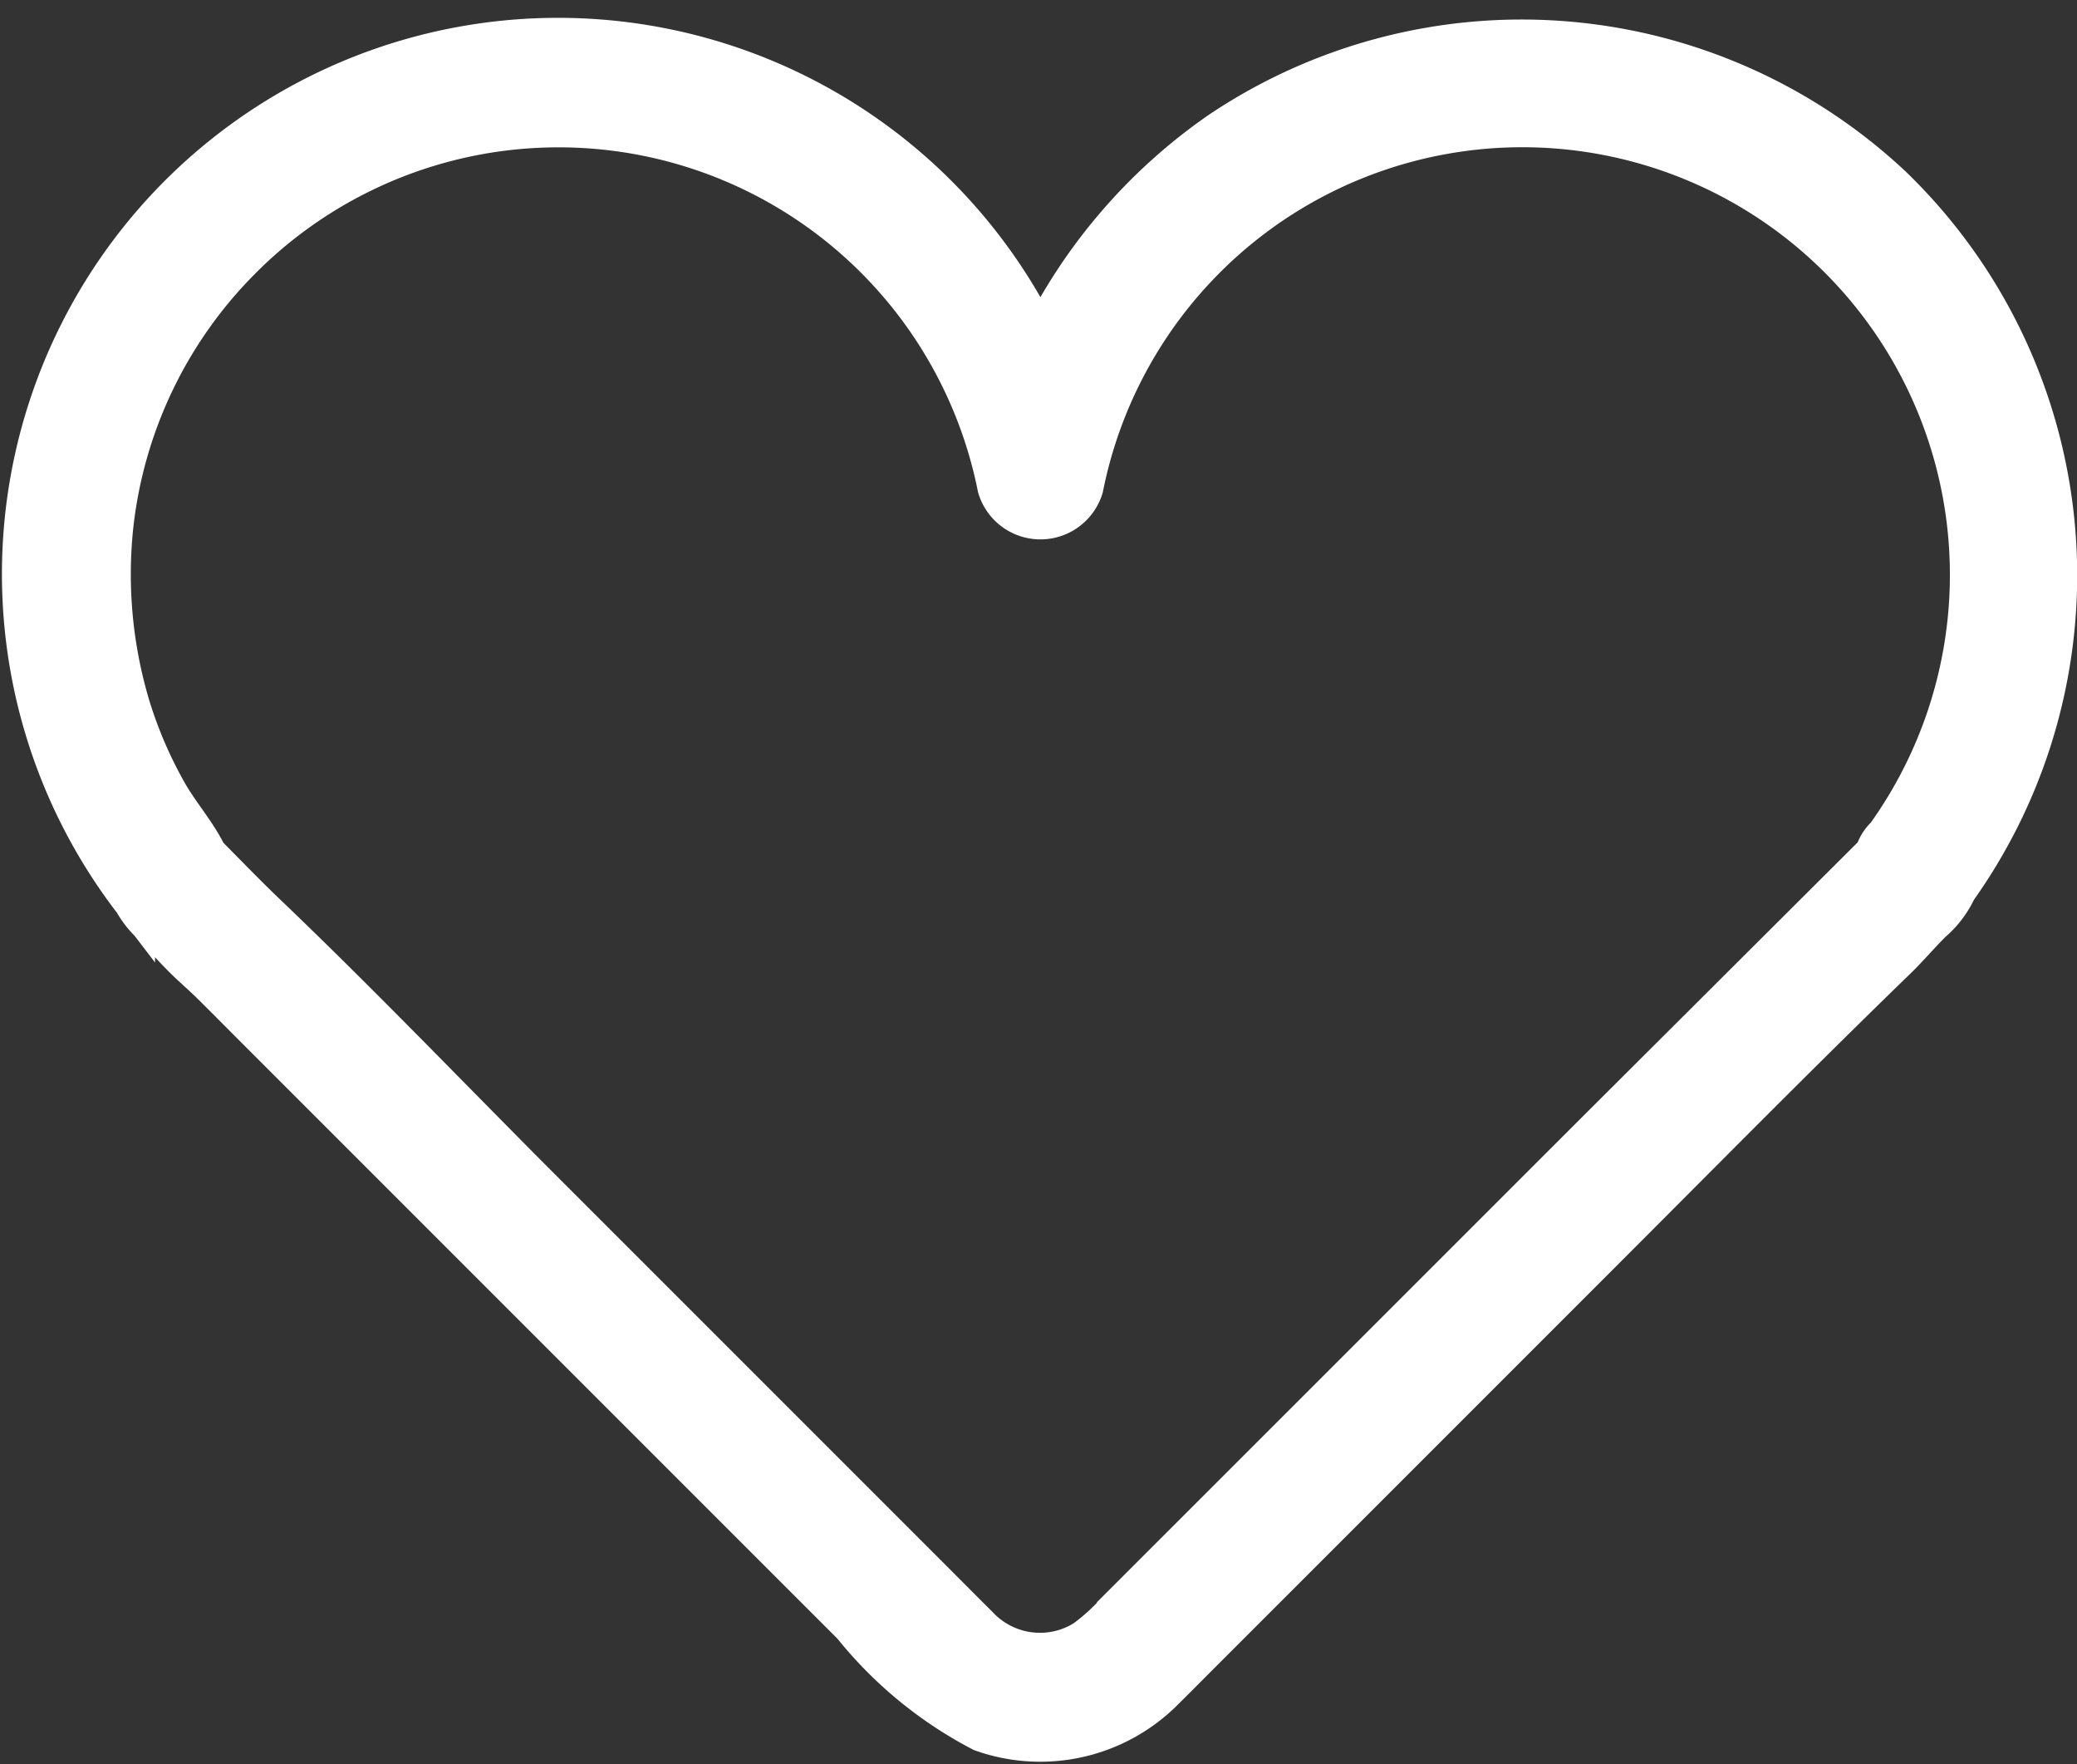<svg xmlns="http://www.w3.org/2000/svg" width="24.182" height="20.54" viewBox="0 0 24.182 20.54">
  <rect x="0" y="0" width="24.182" height="20.54" fill="#333333" stroke="none"/>
  <path id="Path_697" data-name="Path 697" d="M121.653,134.447a6.284,6.284,0,0,0-7.8-.63,6.361,6.361,0,0,0-2.1,2.449,6.225,6.225,0,1,0-10.557,6.473l0-.009a1.054,1.054,0,0,0,.223.292c.156.161.3.329.467.483.069.064.139.126.207.192.165.163.328.328.492.492l2.089,2.089,4.905,4.905a4.719,4.719,0,0,0,1.5,1.232,2.013,2.013,0,0,0,2.107-.484c.137-.135.273-.273.409-.409l4.646-4.646c1.155-1.154,2.3-2.317,3.474-3.455.14-.137.267-.287.406-.425a1.11,1.11,0,0,0,.286-.377A6.283,6.283,0,0,0,121.653,134.447Zm-3.468,11.059-4.852,4.851-.671.671a2.371,2.371,0,0,1-.383.35,1,1,0,0,1-1.265-.17c-.149-.147-.3-.3-.444-.444l-4.581-4.581c-1.083-1.083-2.145-2.194-3.253-3.253-.24-.229-.469-.467-.7-.7-.121-.252-.326-.481-.461-.721a5.059,5.059,0,0,1-.432-1,5.37,5.37,0,0,1-.2-2.108,5.211,5.211,0,0,1,1.481-3.109,5.228,5.228,0,0,1,8.847,2.65.505.505,0,0,0,.967,0,5.228,5.228,0,1,1,9.374,4.071.439.439,0,0,0-.119.181c-.006.011-.013.021-.018.032Z" transform="translate(-99.641 -132.272)" fill="#fff" stroke="#fff" stroke-width="0.5"/>
</svg>
